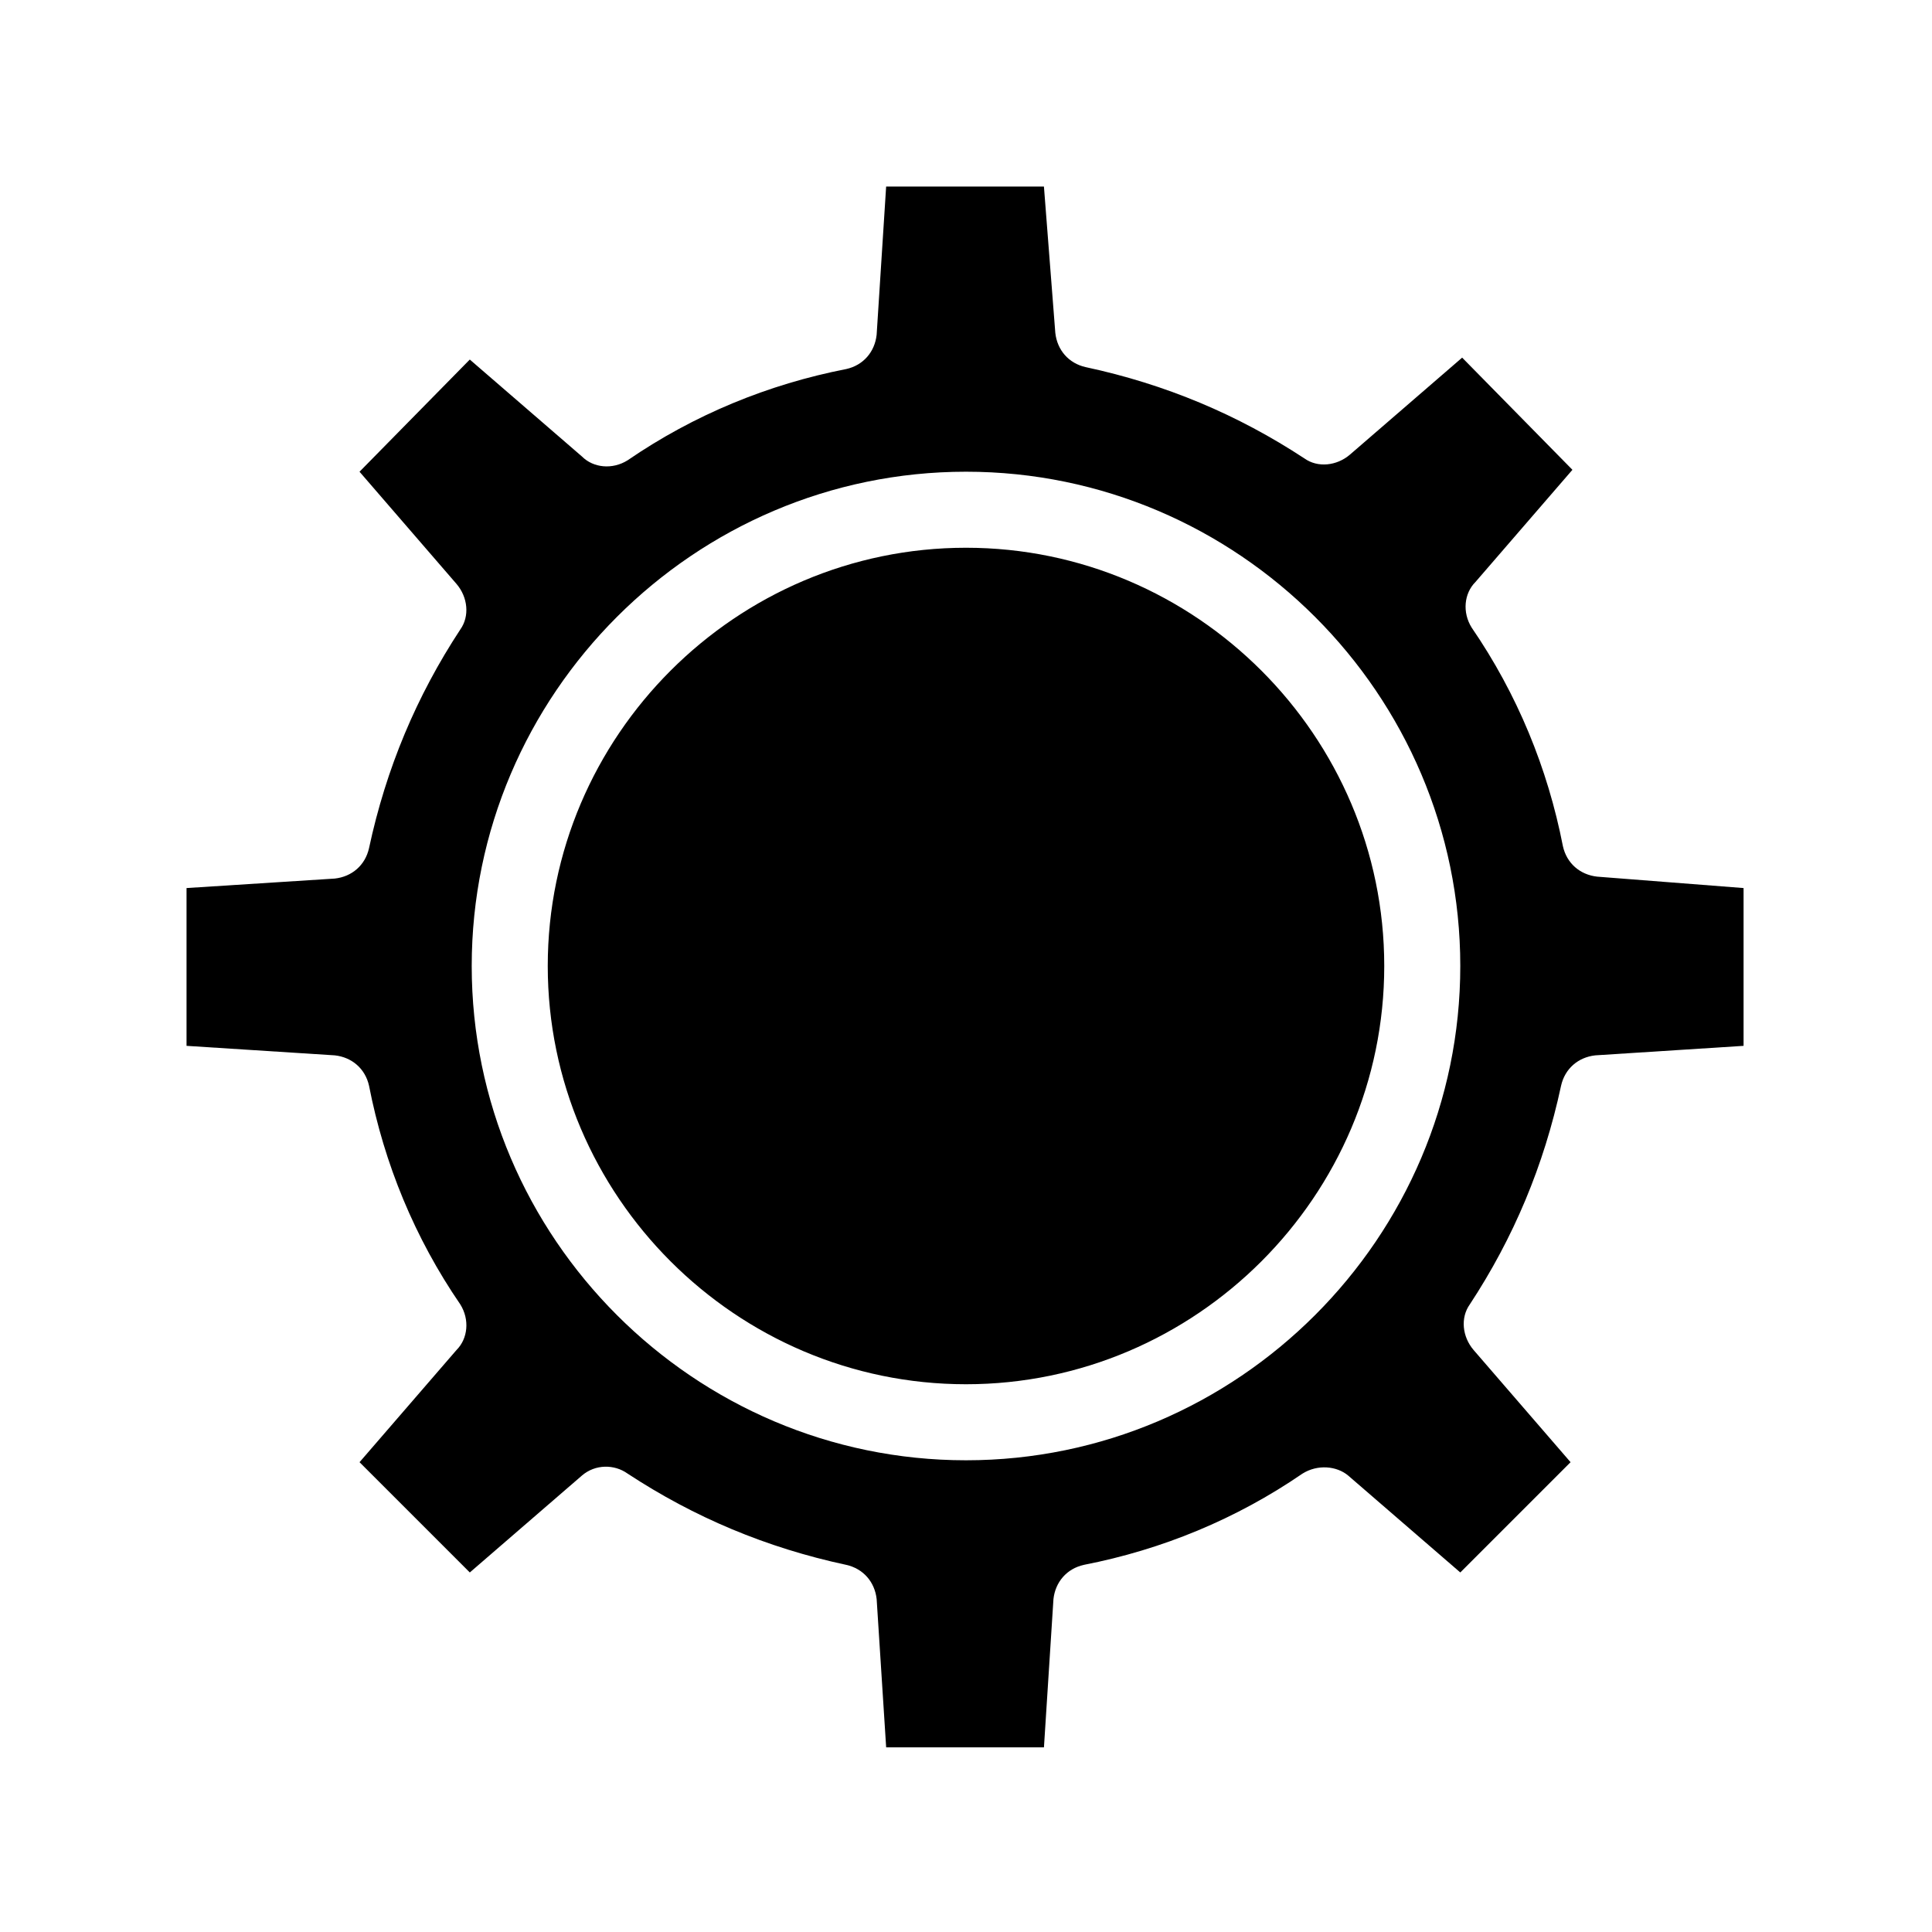 <?xml version="1.0" encoding="UTF-8"?>
<!-- Uploaded to: ICON Repo, www.iconrepo.com, Generator: ICON Repo Mixer Tools -->
<svg fill="#000000" width="800px" height="800px" version="1.1" viewBox="144 144 512 512" xmlns="http://www.w3.org/2000/svg">
 <path d="m567.26 376.32c-4.535-0.504-8.062-3.527-9.07-8.062-4.031-20.656-12.09-40.305-24.184-57.938-2.519-4.031-2.016-9.07 1.008-12.09l25.695-29.727-29.223-29.727-29.727 25.695c-3.527 3.023-8.566 3.527-12.09 1.008-17.633-11.586-36.777-19.648-57.938-24.184-4.535-1.008-7.559-4.535-8.062-9.07l-3.016-38.789h-41.816l-2.519 39.297c-0.504 4.535-3.527 8.062-8.062 9.07-20.656 4.031-40.305 12.09-57.938 24.184-4.031 2.519-9.07 2.016-12.09-1.008l-29.727-25.695-29.223 29.727 25.695 29.727c3.023 3.527 3.527 8.566 1.008 12.09-11.586 17.633-19.648 36.777-24.184 57.938-1.008 4.535-4.535 7.559-9.07 8.062l-39.293 2.516v41.816l39.297 2.519c4.535 0.504 8.062 3.527 9.07 8.062 4.031 20.656 12.09 40.305 24.184 57.938 2.519 4.031 2.016 9.07-1.008 12.09l-25.695 29.727 29.223 29.223 29.727-25.695c3.527-3.023 8.566-3.023 12.09-0.504 17.633 11.586 36.777 19.648 57.938 24.184 4.535 1.008 7.559 4.535 8.062 9.07l2.519 39.297h41.816l2.519-39.297c0.504-4.535 3.527-8.062 8.062-9.07 20.656-4.031 40.305-12.09 57.938-24.184 4.031-2.519 9.07-2.016 12.09 0.504l29.727 25.695 29.223-29.223-25.695-29.727c-3.023-3.527-3.527-8.566-1.008-12.09 11.586-17.633 19.648-36.777 24.184-57.938 1.008-4.535 4.535-7.559 9.07-8.062l39.297-2.519v-41.816zm-167.26 154.67c-72.043 0-130.99-58.945-130.99-130.99 0-72.043 58.945-130.99 130.99-130.99 72.043 0 130.99 58.945 130.99 130.99-0.004 72.047-58.949 130.99-130.99 130.99zm110.84-130.99c0 60.961-49.879 110.84-110.84 110.84-60.961 0-110.84-49.879-110.84-110.84s49.879-110.84 110.84-110.84c60.965 0 110.84 49.879 110.84 110.84z"/>
</svg>